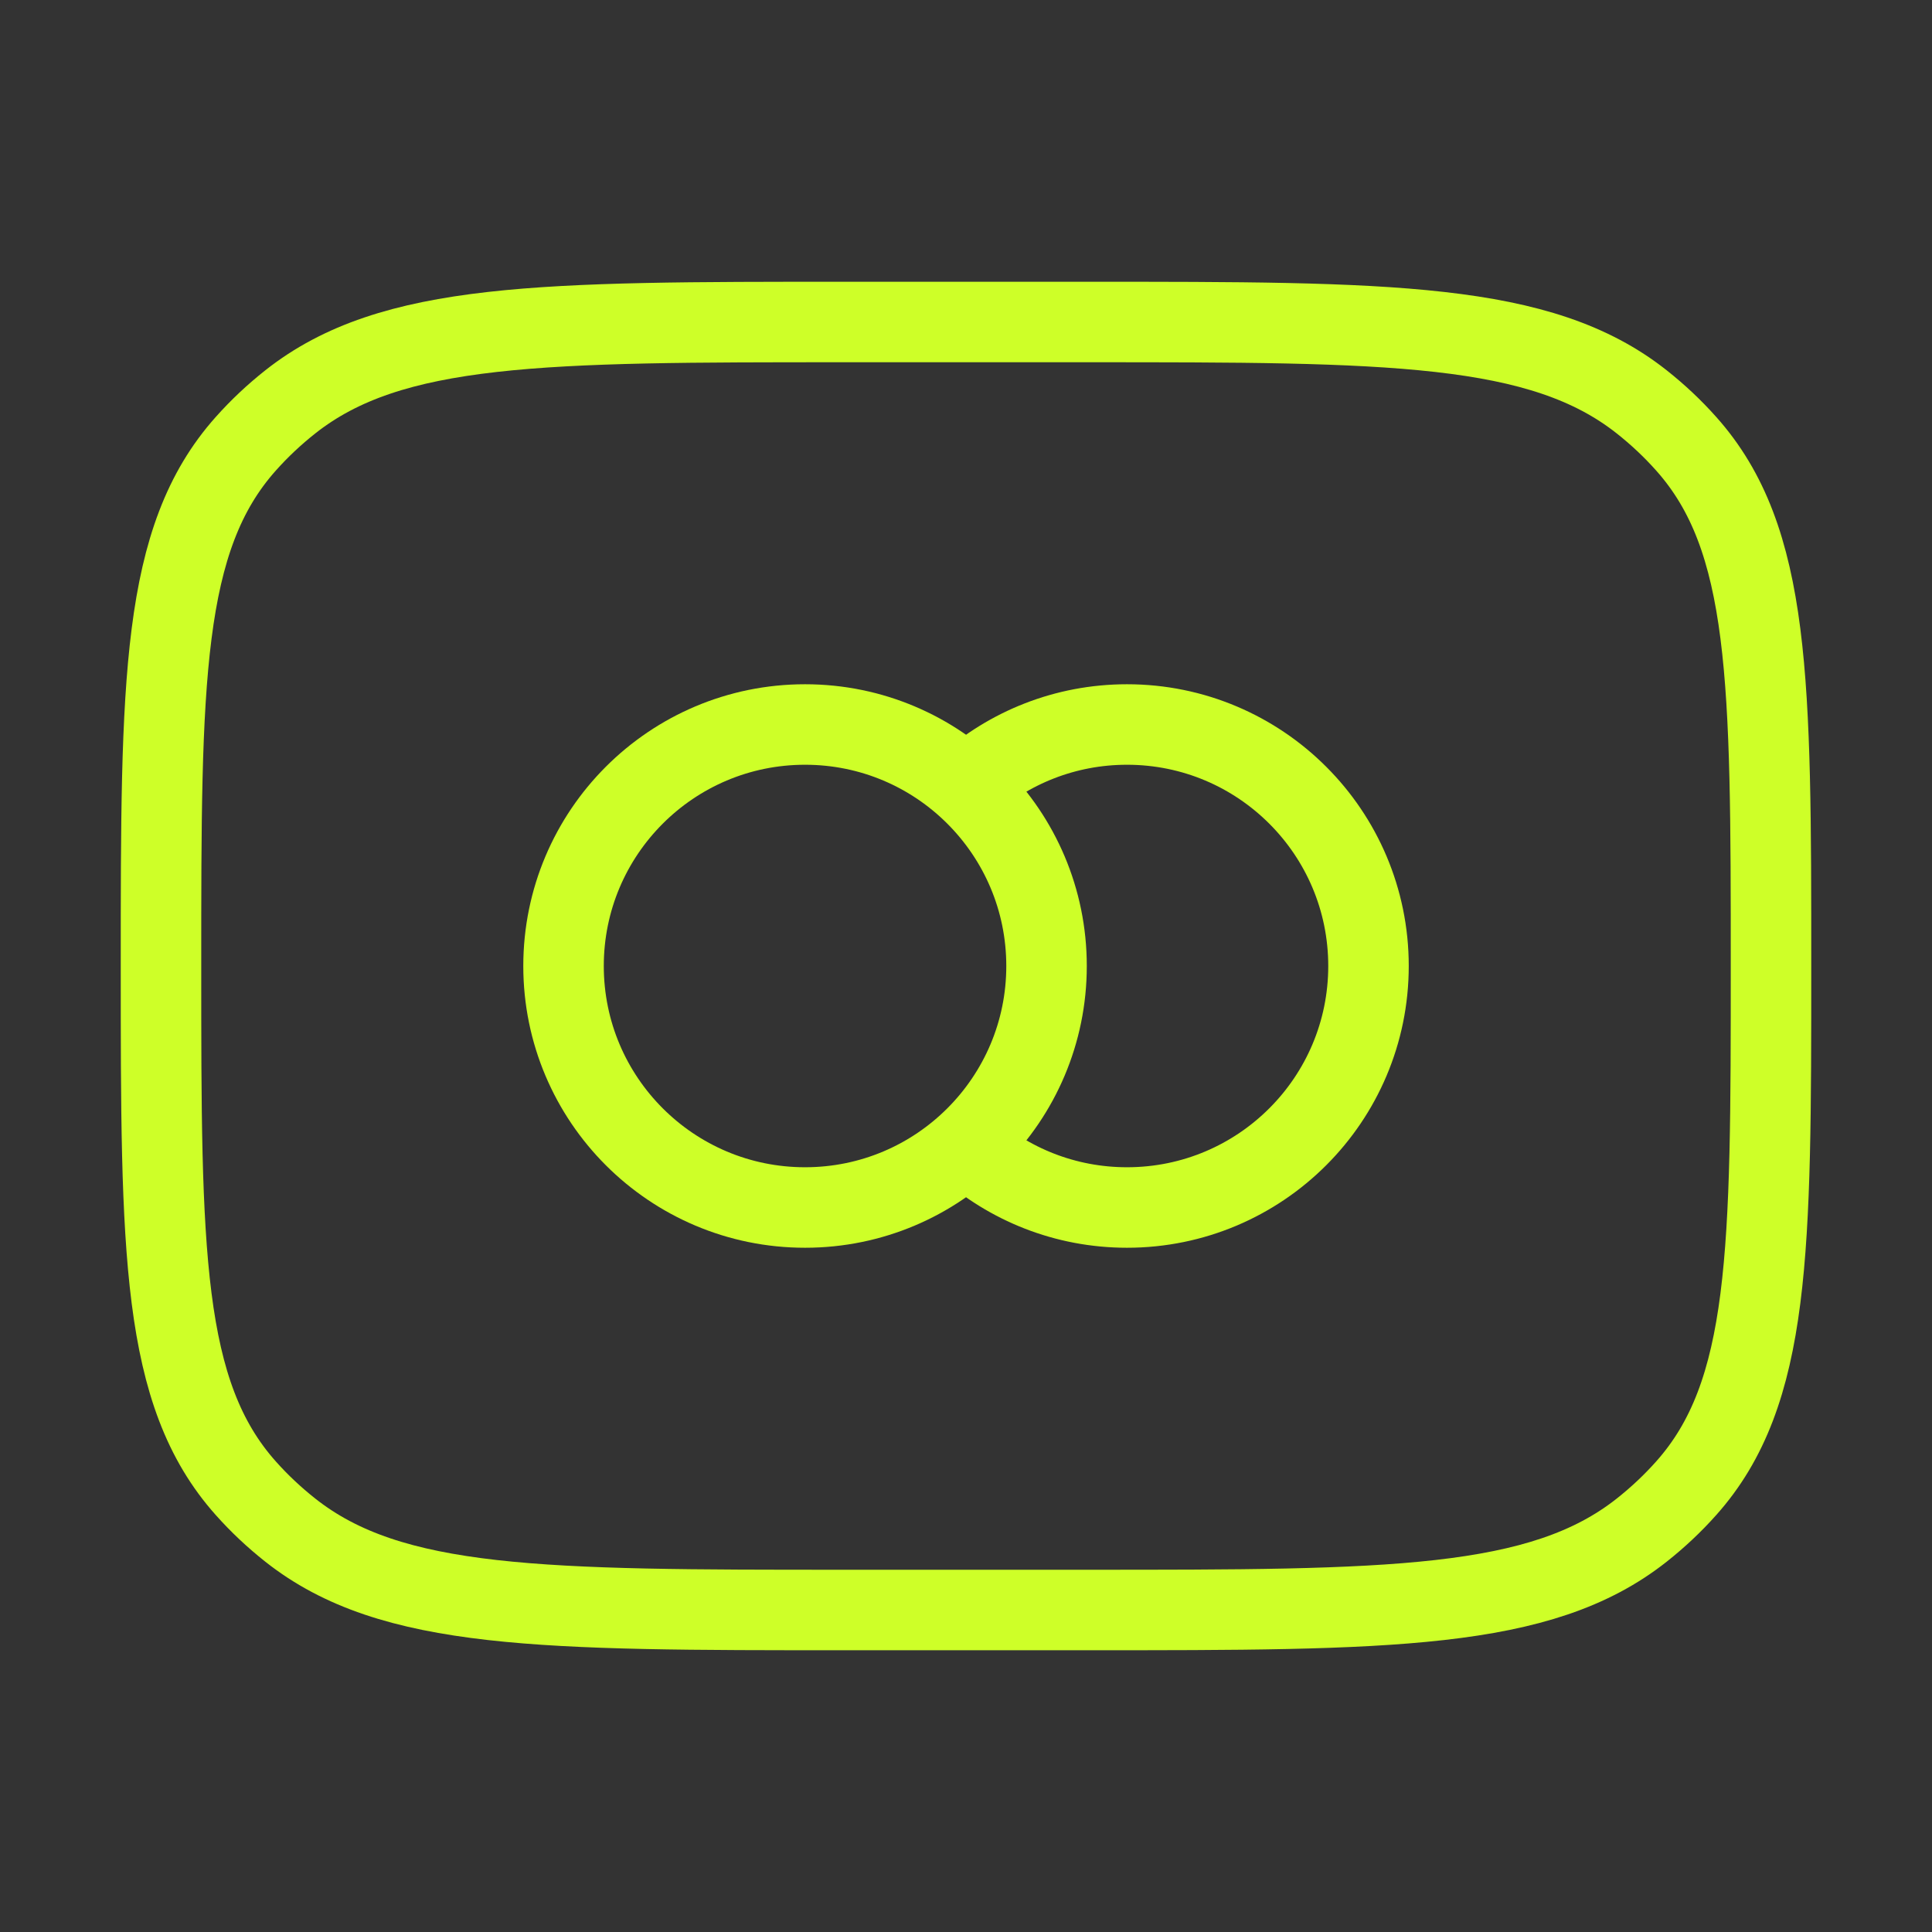 <?xml version="1.0" encoding="UTF-8"?> <svg xmlns="http://www.w3.org/2000/svg" width="48" height="48" viewBox="0 0 48 48" fill="none"><rect x="0" y="0" width="48" height="48" fill="#333333" stroke="none"/><path d="M4 24C4 16.925 4 13.387 6.106 11.026C6.442 10.648 6.814 10.299 7.215 9.982C9.724 8 13.483 8 21 8H27C34.517 8 38.276 8 40.785 9.982C41.186 10.299 41.558 10.648 41.894 11.026C44 13.387 44 16.925 44 24C44 31.075 44 34.612 41.894 36.974C41.558 37.352 41.186 37.701 40.785 38.018C38.276 40 34.517 40 27 40H21C13.483 40 9.724 40 7.215 38.018C6.814 37.701 6.442 37.352 6.106 36.974C4 34.612 4 31.075 4 24Z" stroke="#CEFF28" stroke-width="2" stroke-linecap="round" stroke-linejoin="round"></path><path d="M26.001 24C26.001 27.314 23.315 30 20.001 30C16.687 30 14.001 27.314 14.001 24C14.001 20.686 16.687 18 20.001 18C23.315 18 26.001 20.686 26.001 24Z" stroke="#CEFF28" stroke-width="2"></path><path d="M24 19.528C25.062 18.578 26.463 18 28 18C31.314 18 34 20.686 34 24C34 27.314 31.314 30 28 30C26.463 30 25.062 29.422 24 28.472" stroke="#CEFF28" stroke-width="2"></path></svg> 